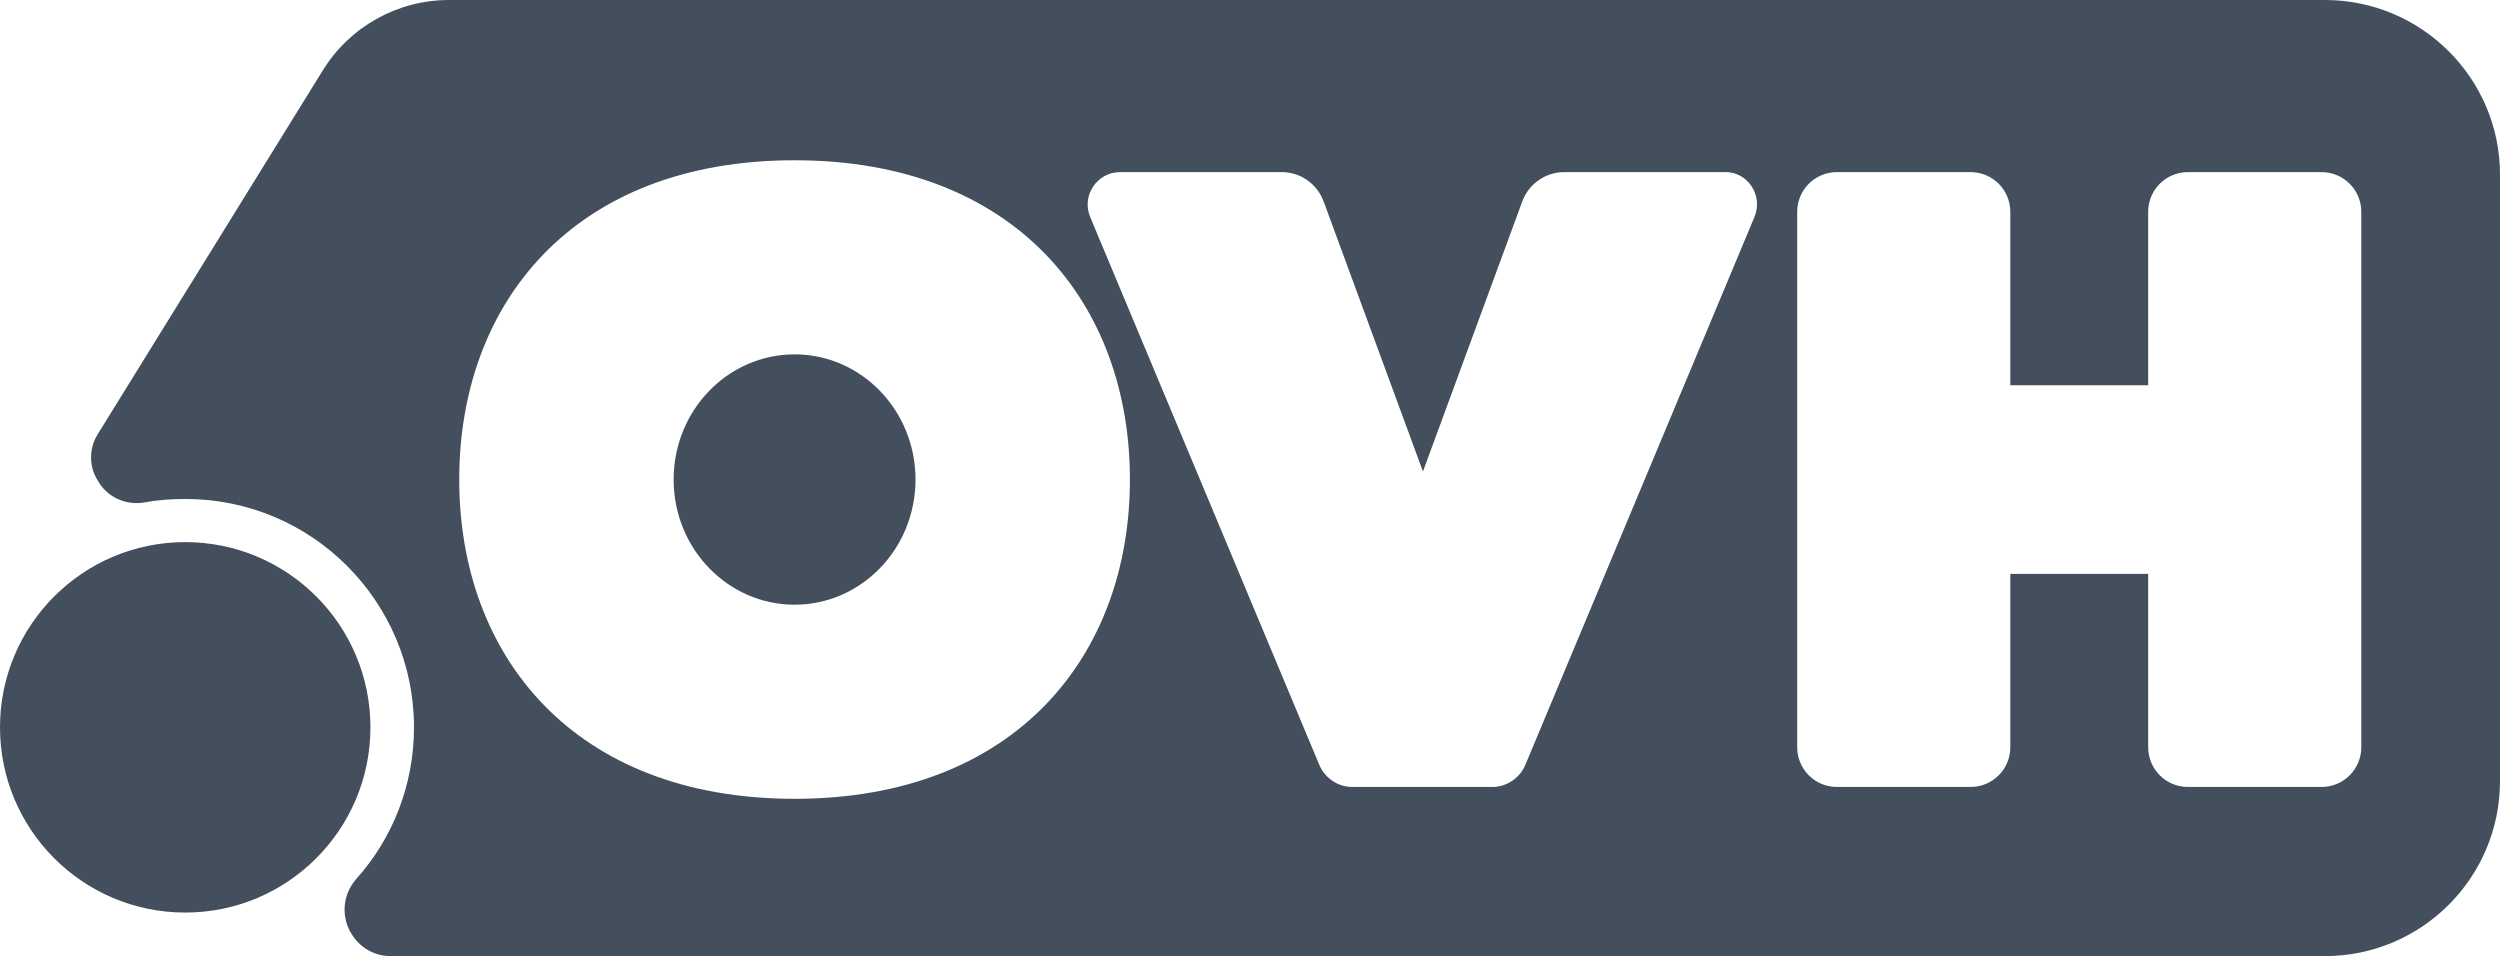 <?xml version="1.0" encoding="utf-8"?>
<!-- Generator: Adobe Illustrator 23.0.3, SVG Export Plug-In . SVG Version: 6.00 Build 0)  -->
<svg version="1.1" id="Layer_1" xmlns="http://www.w3.org/2000/svg" xmlns:xlink="http://www.w3.org/1999/xlink" x="0px" y="0px"
	 viewBox="0 0 591.2 226.1" style="enable-background:new 0 0 591.2 226.1;" xml:space="preserve">
<style type="text/css">
	.st0{fill:#434F5D;}
</style>
<circle class="st0" cx="43.8" cy="172" r="43.8"/>
<g>
	<path class="st0" d="M549.8,0H106.2C94,0,82.7,6.3,76.3,16.7l-53.2,86c-2,3.2-2.1,7.3-0.2,10.6l0.2,0.3c2.2,4,6.7,6,11.2,5.2
		c3.1-0.6,6.3-0.8,9.6-0.8c29.8,0,54,24.2,54,54c0,13.7-5.1,26.3-13.6,35.8c-3.1,3.5-3.7,8.4-1.5,12.5l0.2,0.3
		c1.9,3.4,5.5,5.5,9.3,5.5h457.5c22.8,0,41.4-18.5,41.4-41.4V41.3C591.2,18.5,572.6,0,549.8,0z M187.9,188.9
		c-52.2,0-79.3-33.8-79.3-75.5s27-75.5,79.3-75.5c52.2,0,79.3,33.8,79.3,75.5S240.1,188.9,187.9,188.9z M414.9,51.3l-54.2,129.6
		c-1.3,3.1-4.4,5.2-7.8,5.2h-33.1c-3.4,0-6.5-2.1-7.8-5.2L257.8,51.3c-2.1-5,1.6-10.6,7.1-10.6h38.2c4.4,0,8.3,2.7,9.9,6.9
		l23.5,63.9L360,47.6c1.5-4.1,5.5-6.9,9.9-6.9h38.2C413.3,40.7,417,46.2,414.9,51.3z M558.4,176.7c0,5.2-4.2,9.4-9.4,9.4h-31.6
		c-5.2,0-9.4-4.2-9.4-9.4v-41h-32.6v41c0,5.2-4.2,9.4-9.4,9.4h-31.6c-5.2,0-9.4-4.2-9.4-9.4V50.1c0-5.2,4.2-9.4,9.4-9.4H466
		c5.2,0,9.4,4.2,9.4,9.4v41H508v-41c0-5.2,4.2-9.4,9.4-9.4H549c5.2,0,9.4,4.2,9.4,9.4V176.7z"/>
	<ellipse class="st0" cx="187.9" cy="113.4" rx="28.6" ry="29.6"/>
</g>
</svg>

